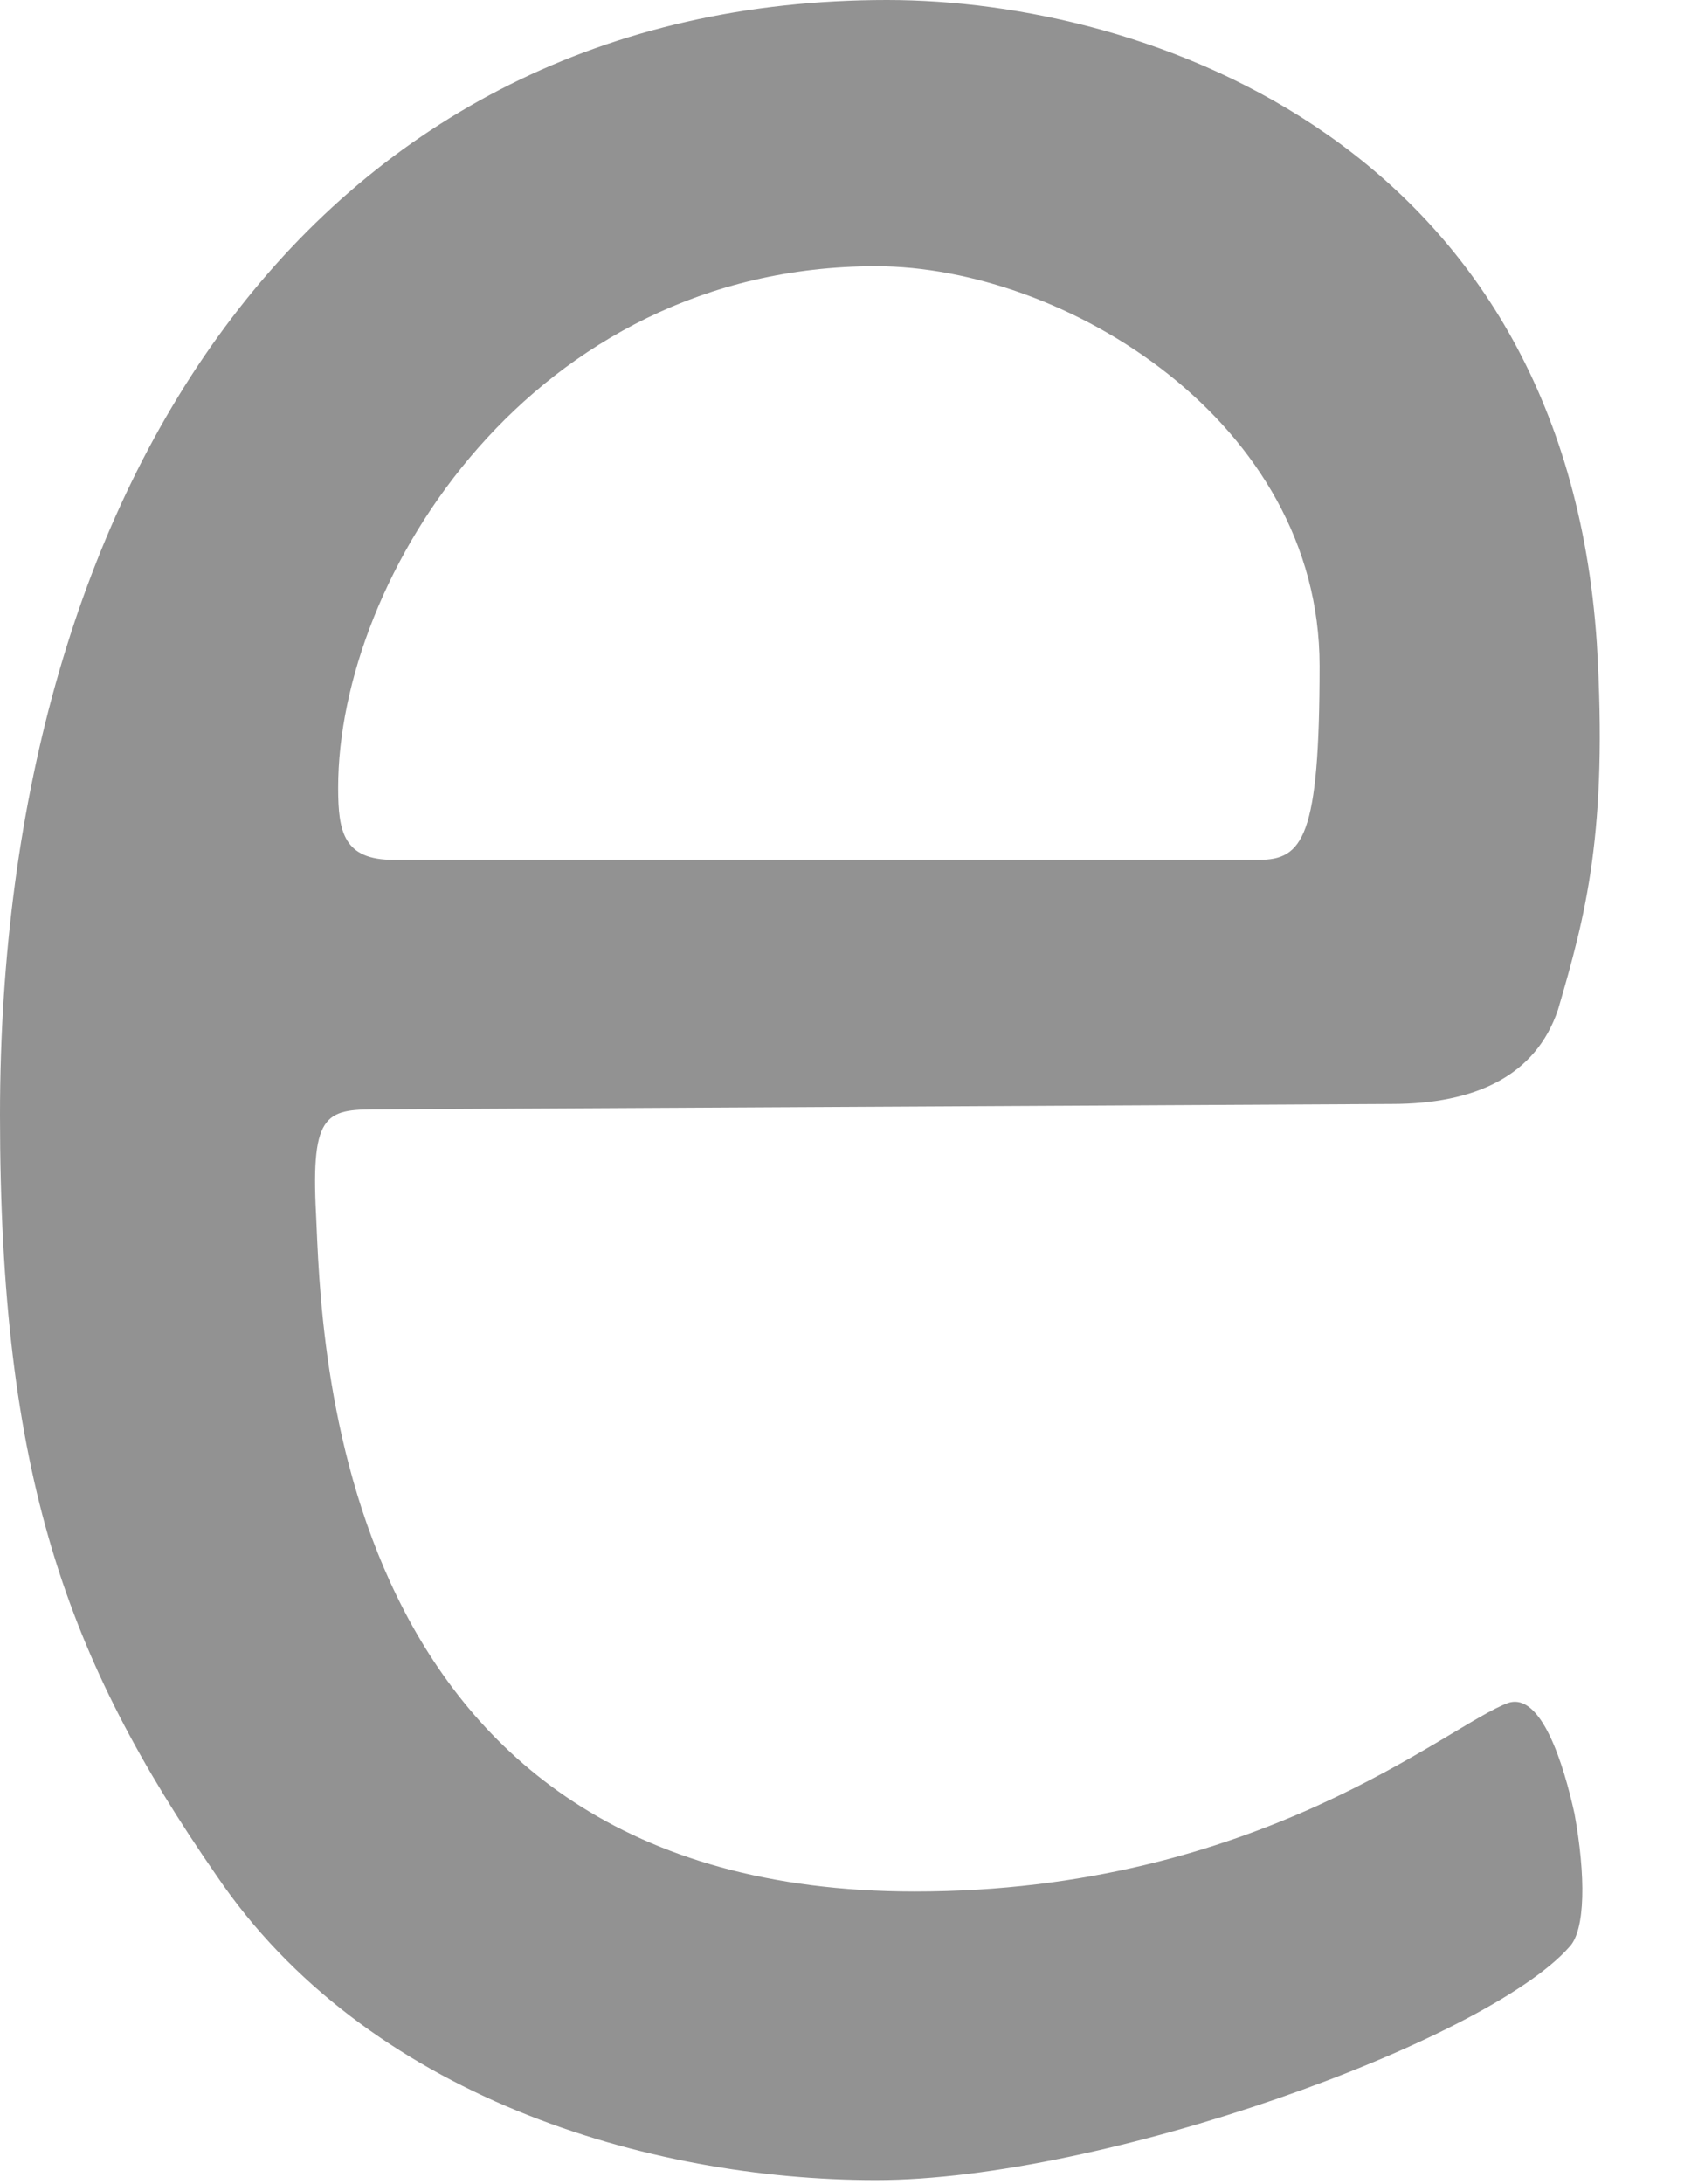 <?xml version="1.0" encoding="utf-8"?>
<svg xmlns="http://www.w3.org/2000/svg" fill="none" height="100%" overflow="visible" preserveAspectRatio="none" style="display: block;" viewBox="0 0 7 9" width="100%">
<path clip-rule="evenodd" d="M3.611 1.097C4.389 1.097 5.44 1.737 5.44 2.743C5.44 3.451 5.371 3.543 5.189 3.543C5.12 3.543 1.943 3.543 1.623 3.543C1.417 3.543 1.394 3.429 1.394 3.246C1.394 2.377 2.194 1.097 3.611 1.097ZM1.577 4.571L5.737 4.549C6.08 4.549 6.331 4.434 6.423 4.16C6.537 3.771 6.629 3.429 6.583 2.651C6.446 0.594 4.731 0 3.657 0C1.326 0 0 1.966 0 4.594C0 6.08 0.274 6.834 0.891 7.726C1.509 8.64 2.674 8.983 3.611 8.983C4.549 8.983 6.126 8.411 6.469 8.023C6.537 7.954 6.537 7.726 6.491 7.474C6.446 7.269 6.354 6.971 6.217 7.017C5.966 7.109 5.189 7.794 3.771 7.794C1.349 7.794 1.326 5.486 1.303 5.006C1.28 4.571 1.349 4.571 1.577 4.571Z" fill="#929292" fill-rule="evenodd" id="Vector"/>
</svg>